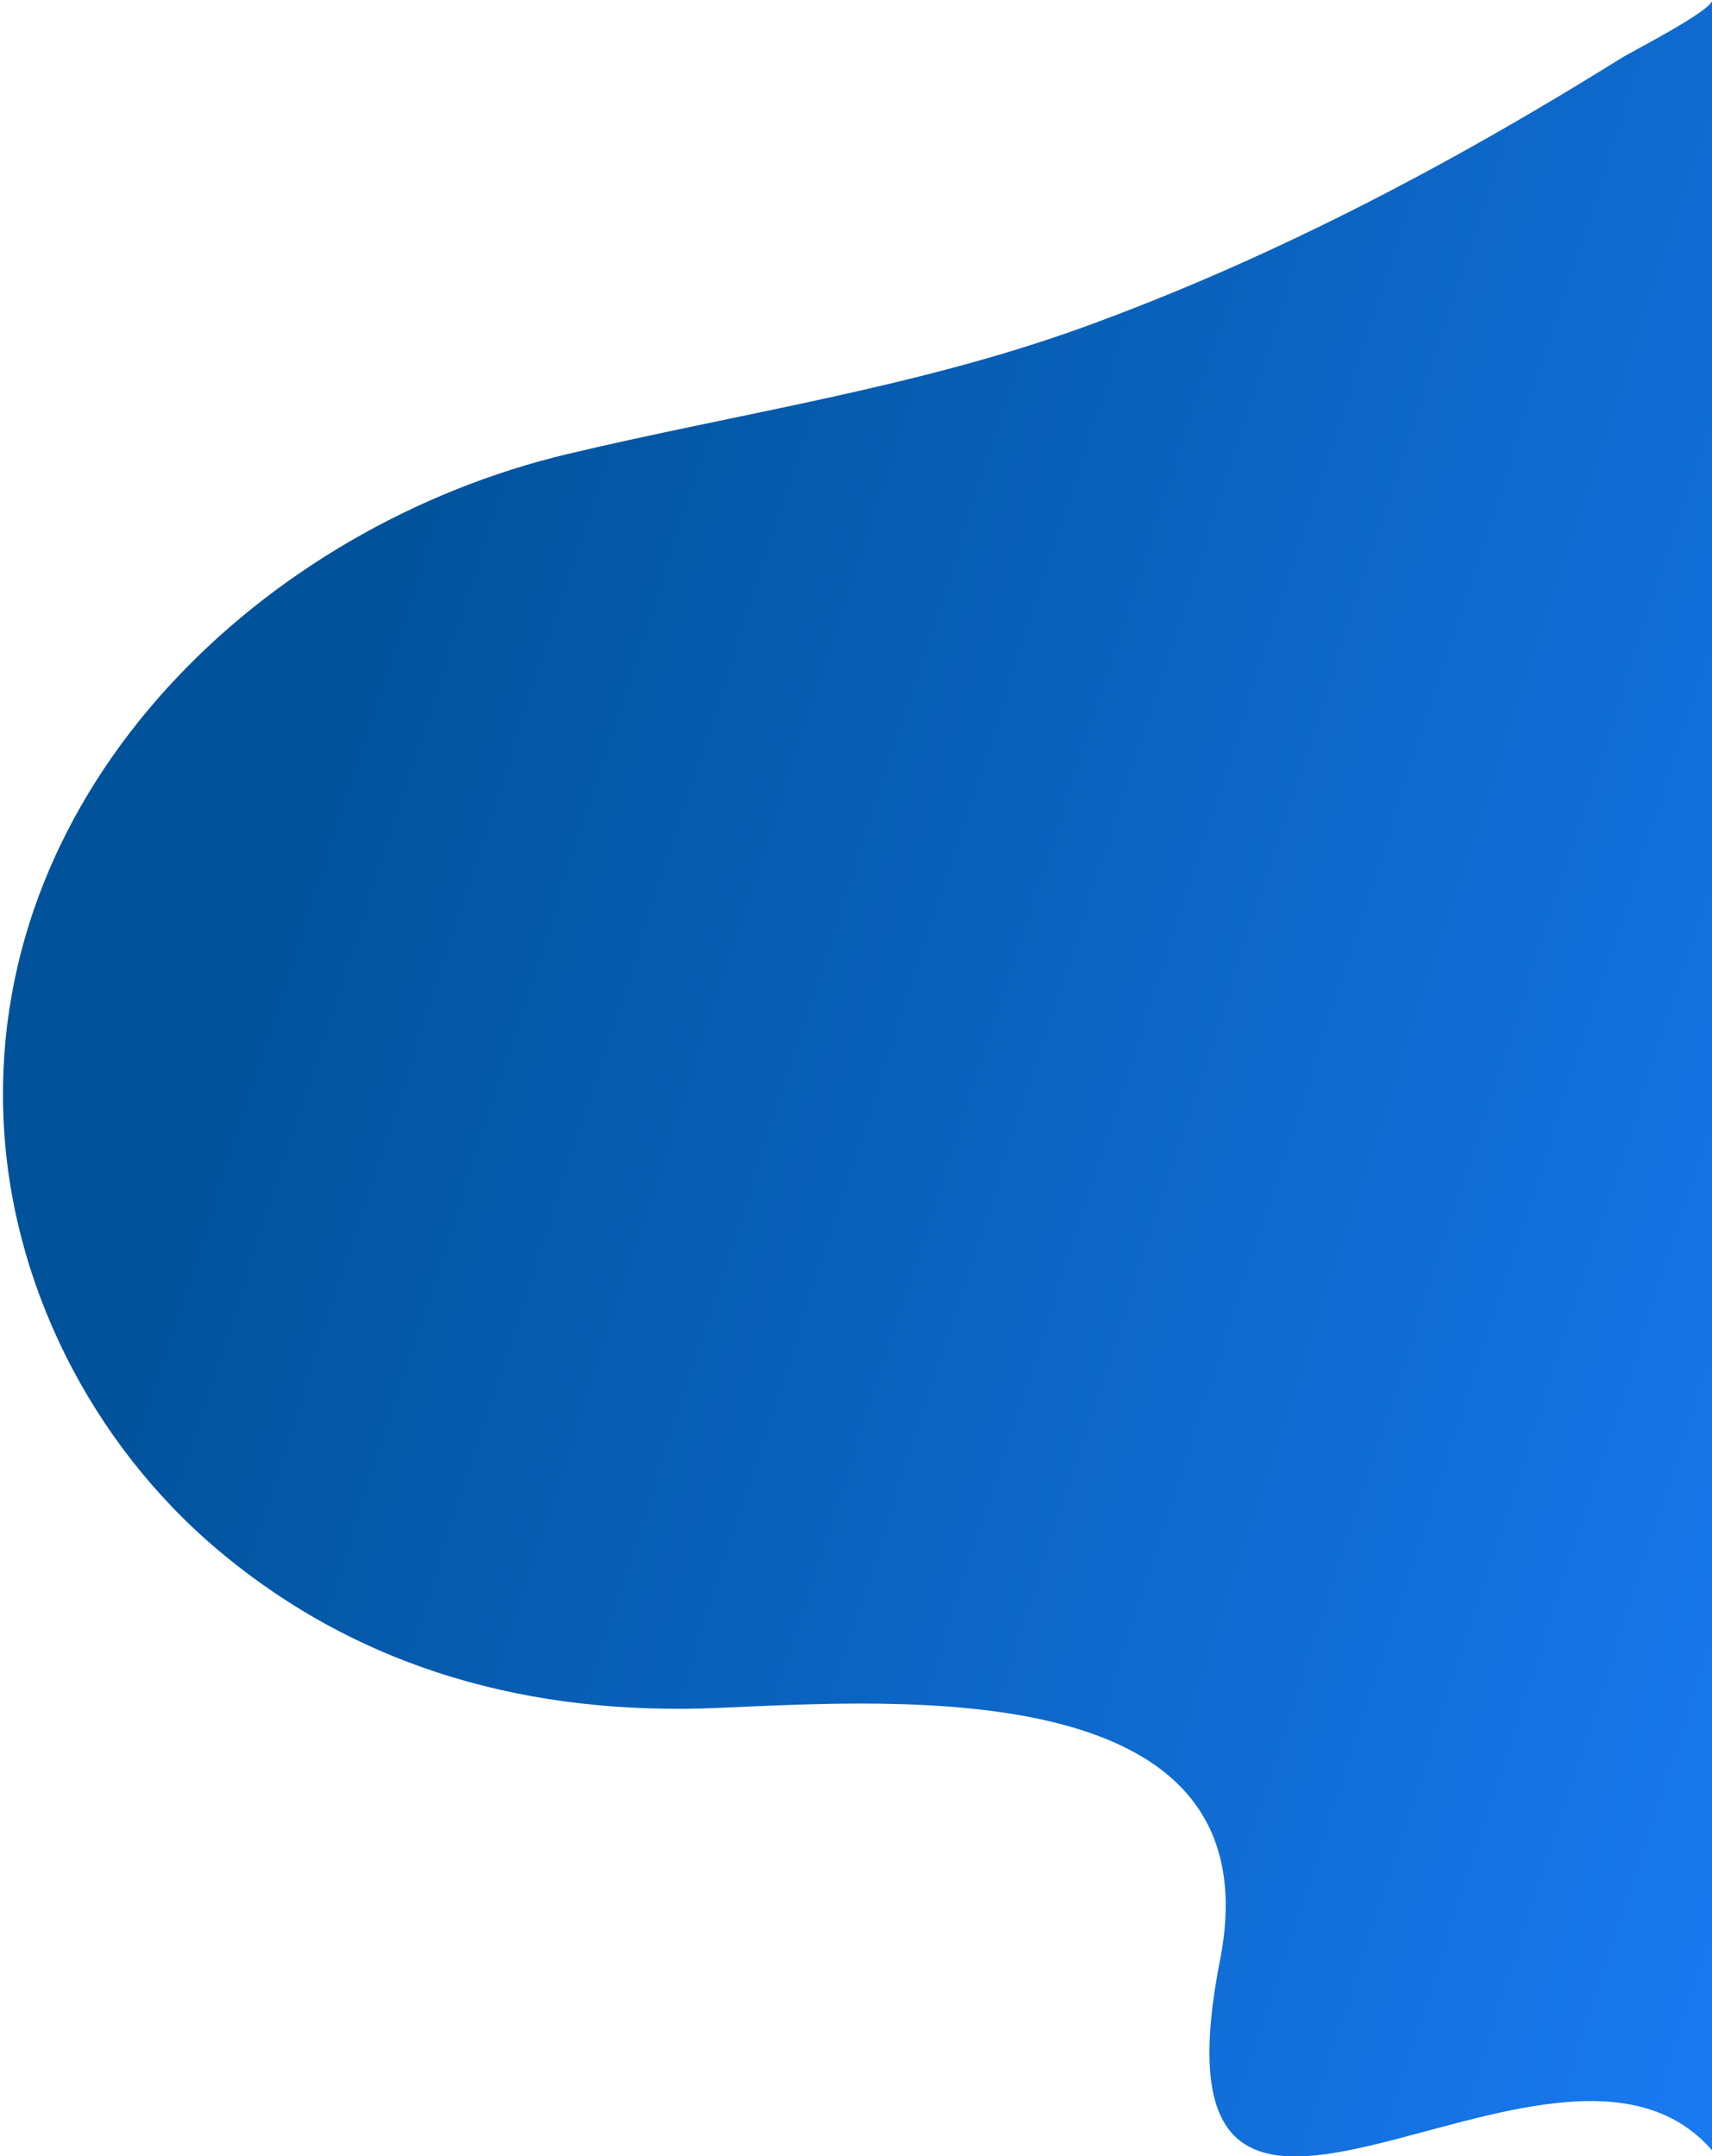 <svg enable-background="new 0 0 968.1 1219.2" height="1219.2" viewBox="0 0 968.1 1219.2" width="968.1" xmlns="http://www.w3.org/2000/svg" xmlns:xlink="http://www.w3.org/1999/xlink"><linearGradient id="a" gradientUnits="userSpaceOnUse" x1="69.942" x2="1134.485" y1="357.826" y2="703.714"><stop offset=".1" stop-color="#00529a"/><stop offset="1" stop-color="#1979f0"/></linearGradient><path d="m968.1 1215.8c-89-102.5-324.6 129.1-278.2-107.5 31.9-162.6-181.4-146.9-284.3-142.6-104.5 4.4-201.3-21.2-282.1-89.1-72-60.6-118.2-151.8-121.6-246-6.9-186.2 147.3-333.2 319.5-374 96.9-23 196.1-37.3 290.1-71.2 55.3-20 109-43.9 161.3-70.6 31.9-16.3 63.3-33.6 94.2-51.8 16.6-9.7 33-19.7 49.4-29.9 6.5-4.1 51.9-27.1 51.9-33.2-.2.2-.2 1215.9-.2 1215.9z" fill="url(#a)"/></svg>